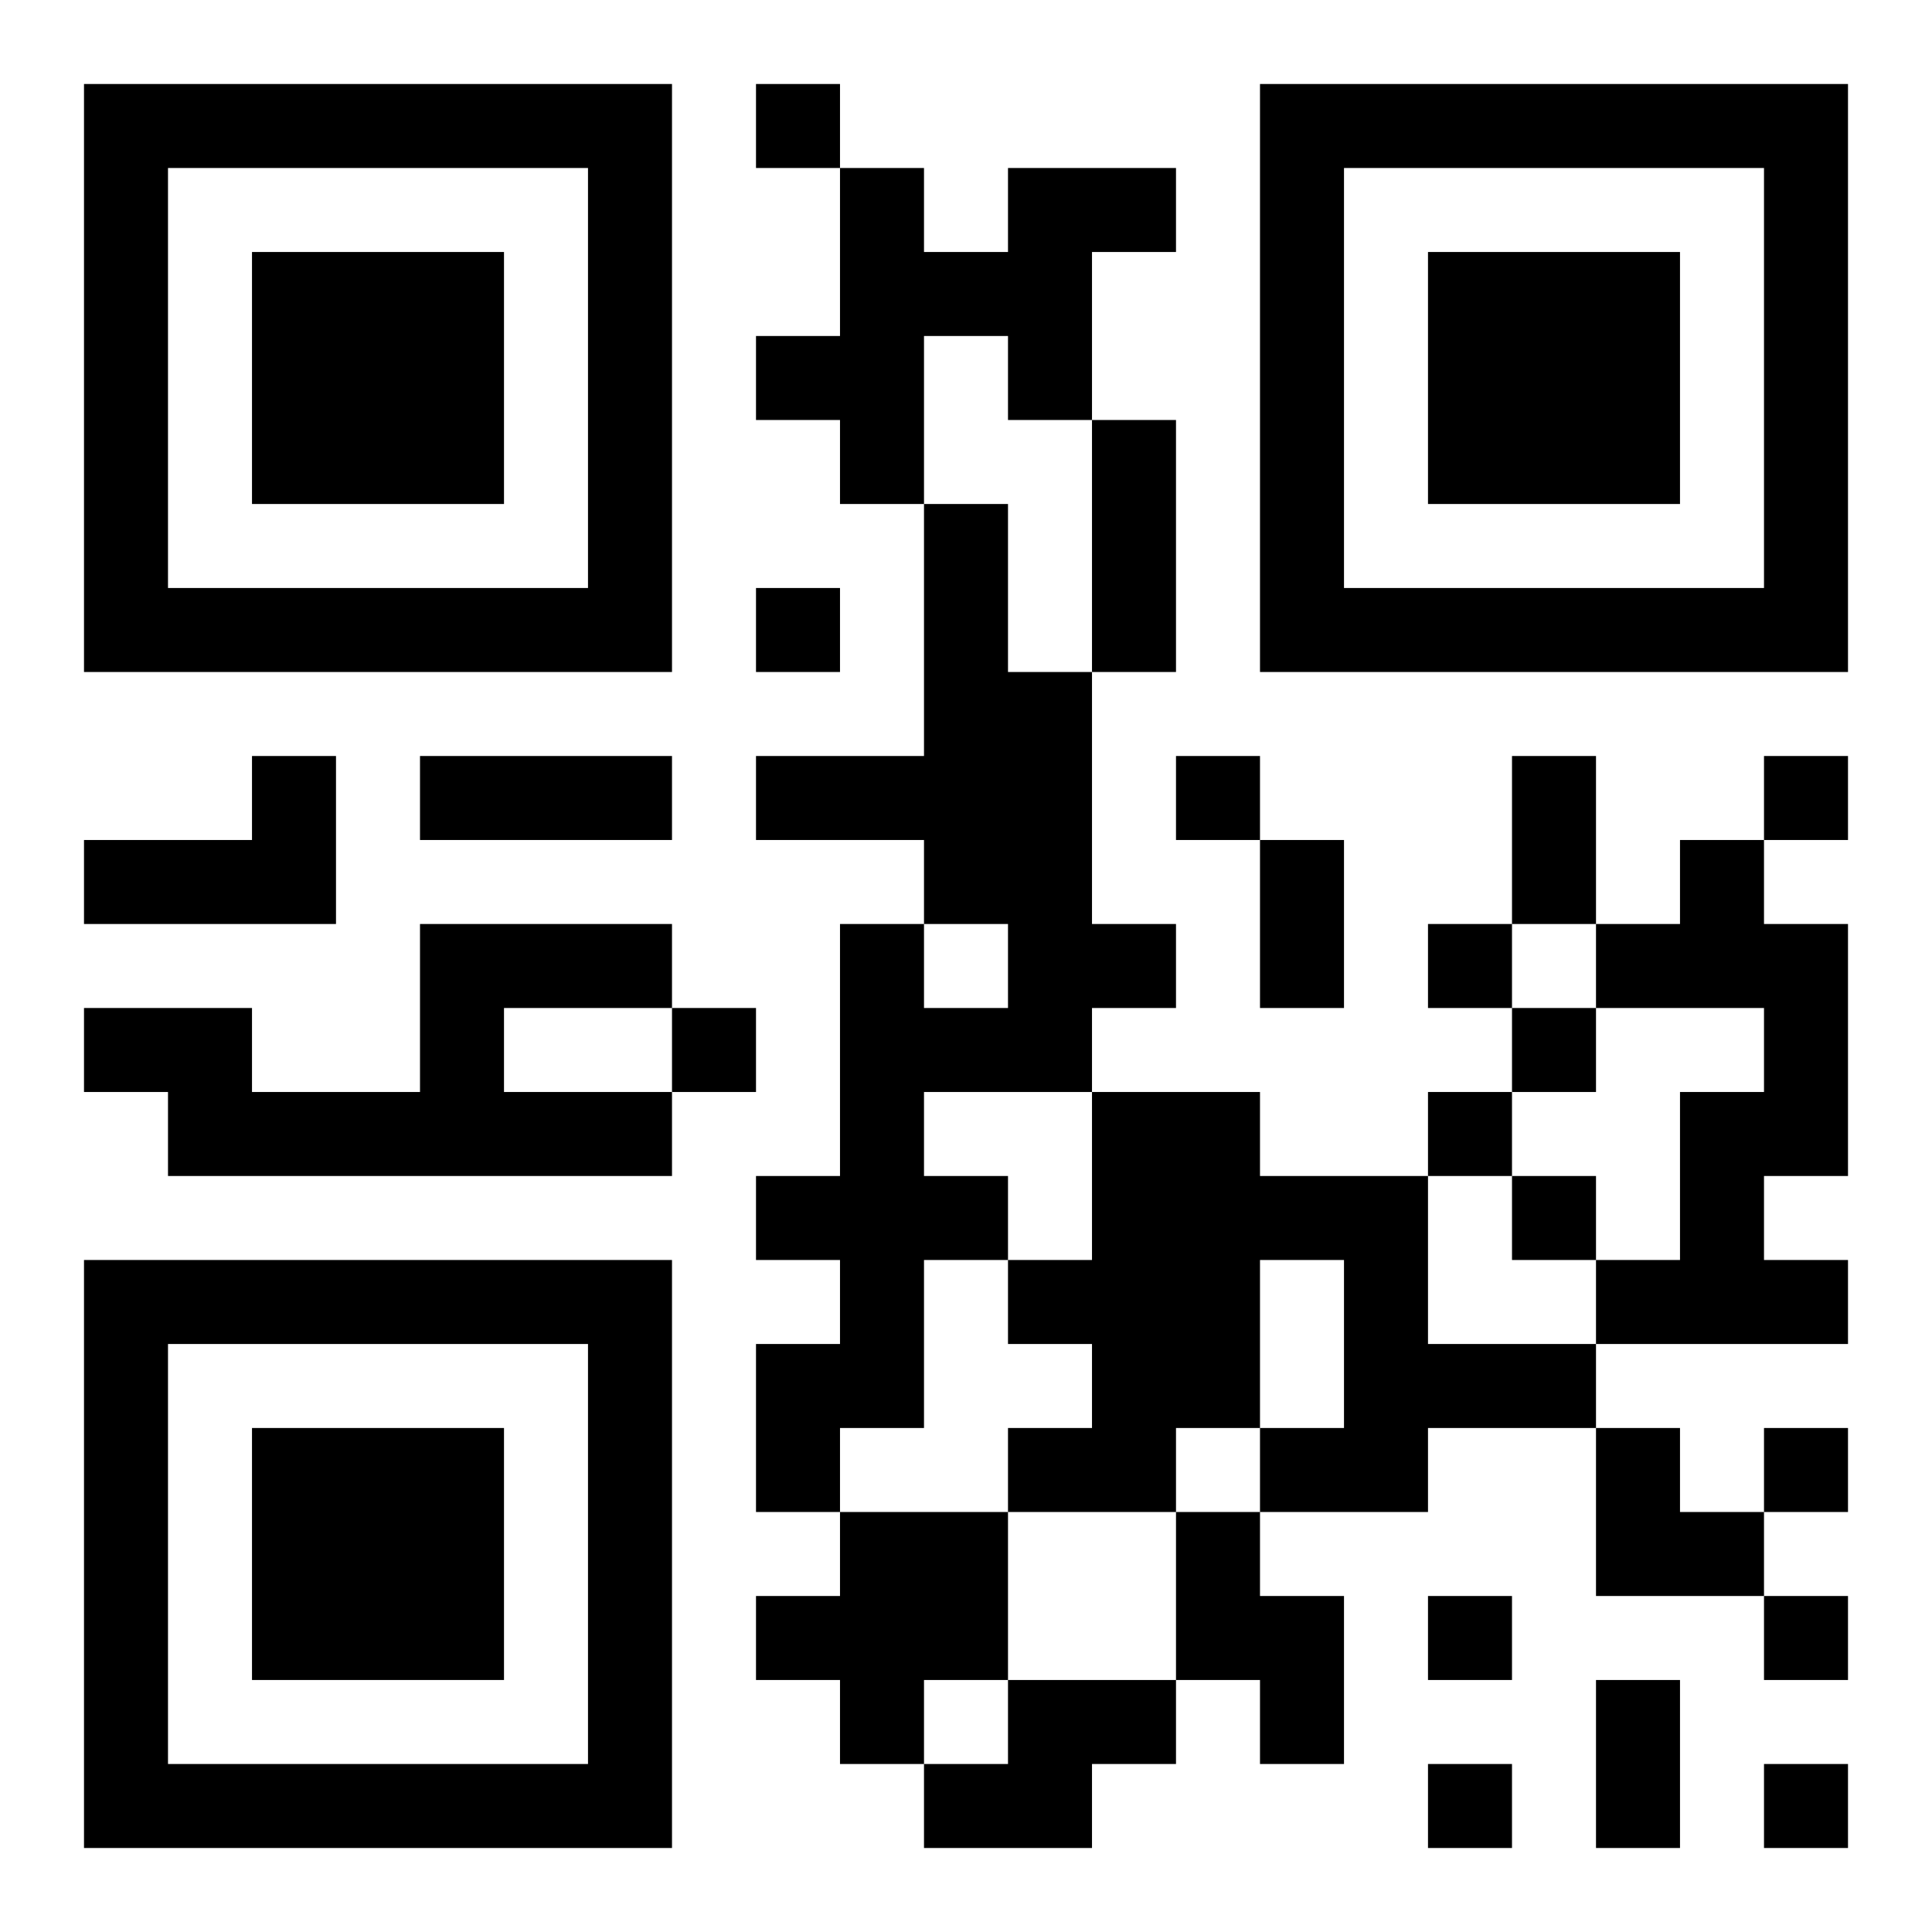 <?xml version="1.0" encoding="UTF-8"?>
<!DOCTYPE svg PUBLIC "-//W3C//DTD SVG 1.1//EN" "http://www.w3.org/Graphics/SVG/1.1/DTD/svg11.dtd">
<svg xmlns="http://www.w3.org/2000/svg" version="1.1" viewBox="0 0 23 23" stroke="none">
	<rect width="100%" height="100%" fill="#ffffff"/>
	<path d="M1,1h7v1h-7z M9,1h1v1h-1z M15,1h7v1h-7z M1,2h1v6h-1z M7,2h1v6h-1z M10,2h1v4h-1z M12,2h1v3h-1z M13,2h1v1h-1z M15,2h1v6h-1z M21,2h1v6h-1z M3,3h3v3h-3z M11,3h1v1h-1z M17,3h3v3h-3z M9,4h1v1h-1z M13,5h1v3h-1z M11,6h1v5h-1z M2,7h5v1h-5z M9,7h1v1h-1z M16,7h5v1h-5z M12,8h1v5h-1z M3,9h1v2h-1z M5,9h3v1h-3z M9,9h2v1h-2z M14,9h1v1h-1z M18,9h1v2h-1z M21,9h1v1h-1z M1,10h2v1h-2z M15,10h1v2h-1z M20,10h1v2h-1z M5,11h3v1h-3z M10,11h1v6h-1z M13,11h1v1h-1z M17,11h1v1h-1z M19,11h1v1h-1z M21,11h1v3h-1z M1,12h2v1h-2z M5,12h1v2h-1z M8,12h1v1h-1z M11,12h1v1h-1z M18,12h1v1h-1z M2,13h3v1h-3z M6,13h2v1h-2z M13,13h2v4h-2z M17,13h1v1h-1z M20,13h1v3h-1z M9,14h1v1h-1z M11,14h1v1h-1z M15,14h2v1h-2z M18,14h1v1h-1z M1,15h7v1h-7z M12,15h1v1h-1z M16,15h1v3h-1z M19,15h1v1h-1z M21,15h1v1h-1z M1,16h1v6h-1z M7,16h1v6h-1z M9,16h1v2h-1z M17,16h2v1h-2z M3,17h3v3h-3z M12,17h2v1h-2z M15,17h1v1h-1z M19,17h1v2h-1z M21,17h1v1h-1z M10,18h2v2h-2z M14,18h1v2h-1z M20,18h1v1h-1z M9,19h1v1h-1z M15,19h1v2h-1z M17,19h1v1h-1z M21,19h1v1h-1z M10,20h1v1h-1z M12,20h2v1h-2z M19,20h1v2h-1z M2,21h5v1h-5z M11,21h2v1h-2z M17,21h1v1h-1z M21,21h1v1h-1z" fill="#000000"/>
</svg>
